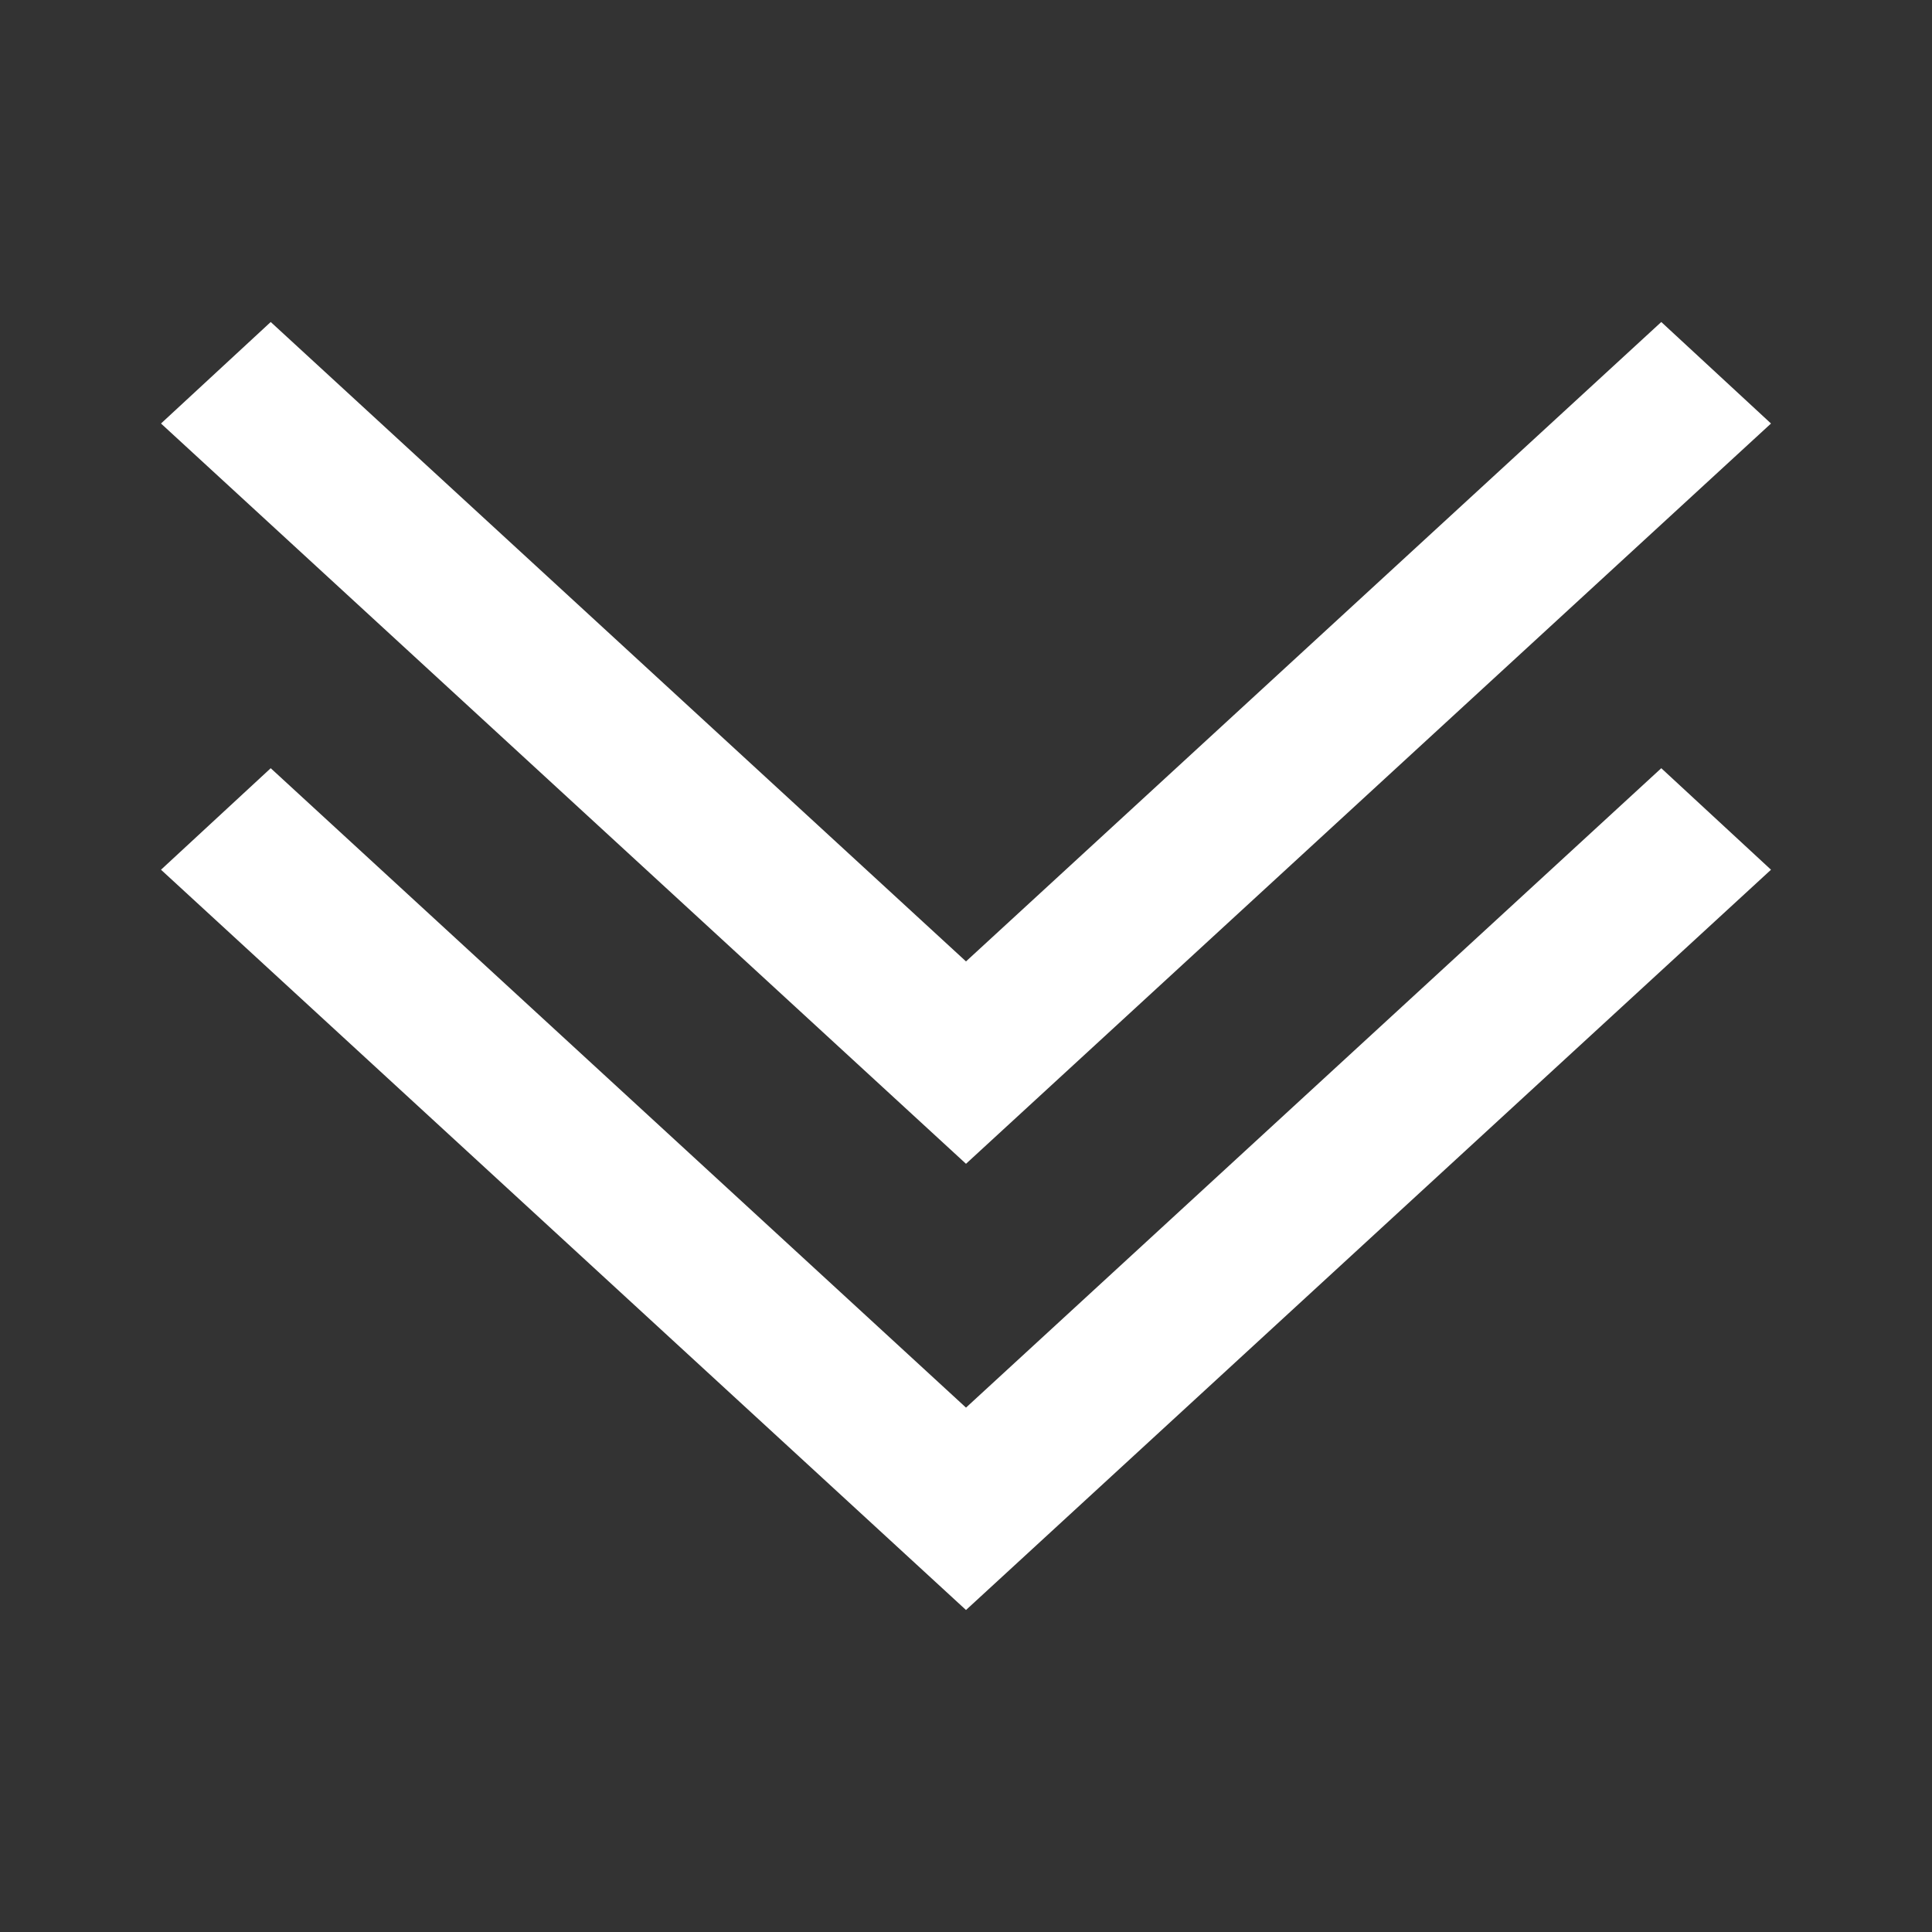 <?xml version="1.0" encoding="UTF-8"?>
<svg width="24px" height="24px" viewBox="0 0 24 24" version="1.1" xmlns="http://www.w3.org/2000/svg" xmlns:xlink="http://www.w3.org/1999/xlink">
    <rect x="0" y="0" width="24" height="24" fill="#333333" stroke="none"/>
    <title>icon_arrow_down</title>
    <g id="Symbols" stroke="none" stroke-width="1" fill="none" fill-rule="evenodd">
        <g id="Group" transform="translate(12, 12) rotate(90) translate(-12, -12)">
            <rect id="Rectangle" x="0" y="0" width="24" height="24"></rect>
            <g id="Group-3" transform="translate(12, 12) rotate(-90) translate(-12, -12)translate(2, 4)" fill="#FFFFFF">
                <polygon id="Fill-1" points="10 13.486 1.363 5.543 0 6.804 10 16 20 6.804 18.637 5.543"></polygon>
                <polygon id="Fill-2" points="18.637 4.39219575e-13 10 7.943 1.363 4.39219575e-13 0 1.261 10 10.457 20 1.261"></polygon>
            </g>
        </g>
    </g>
</svg>